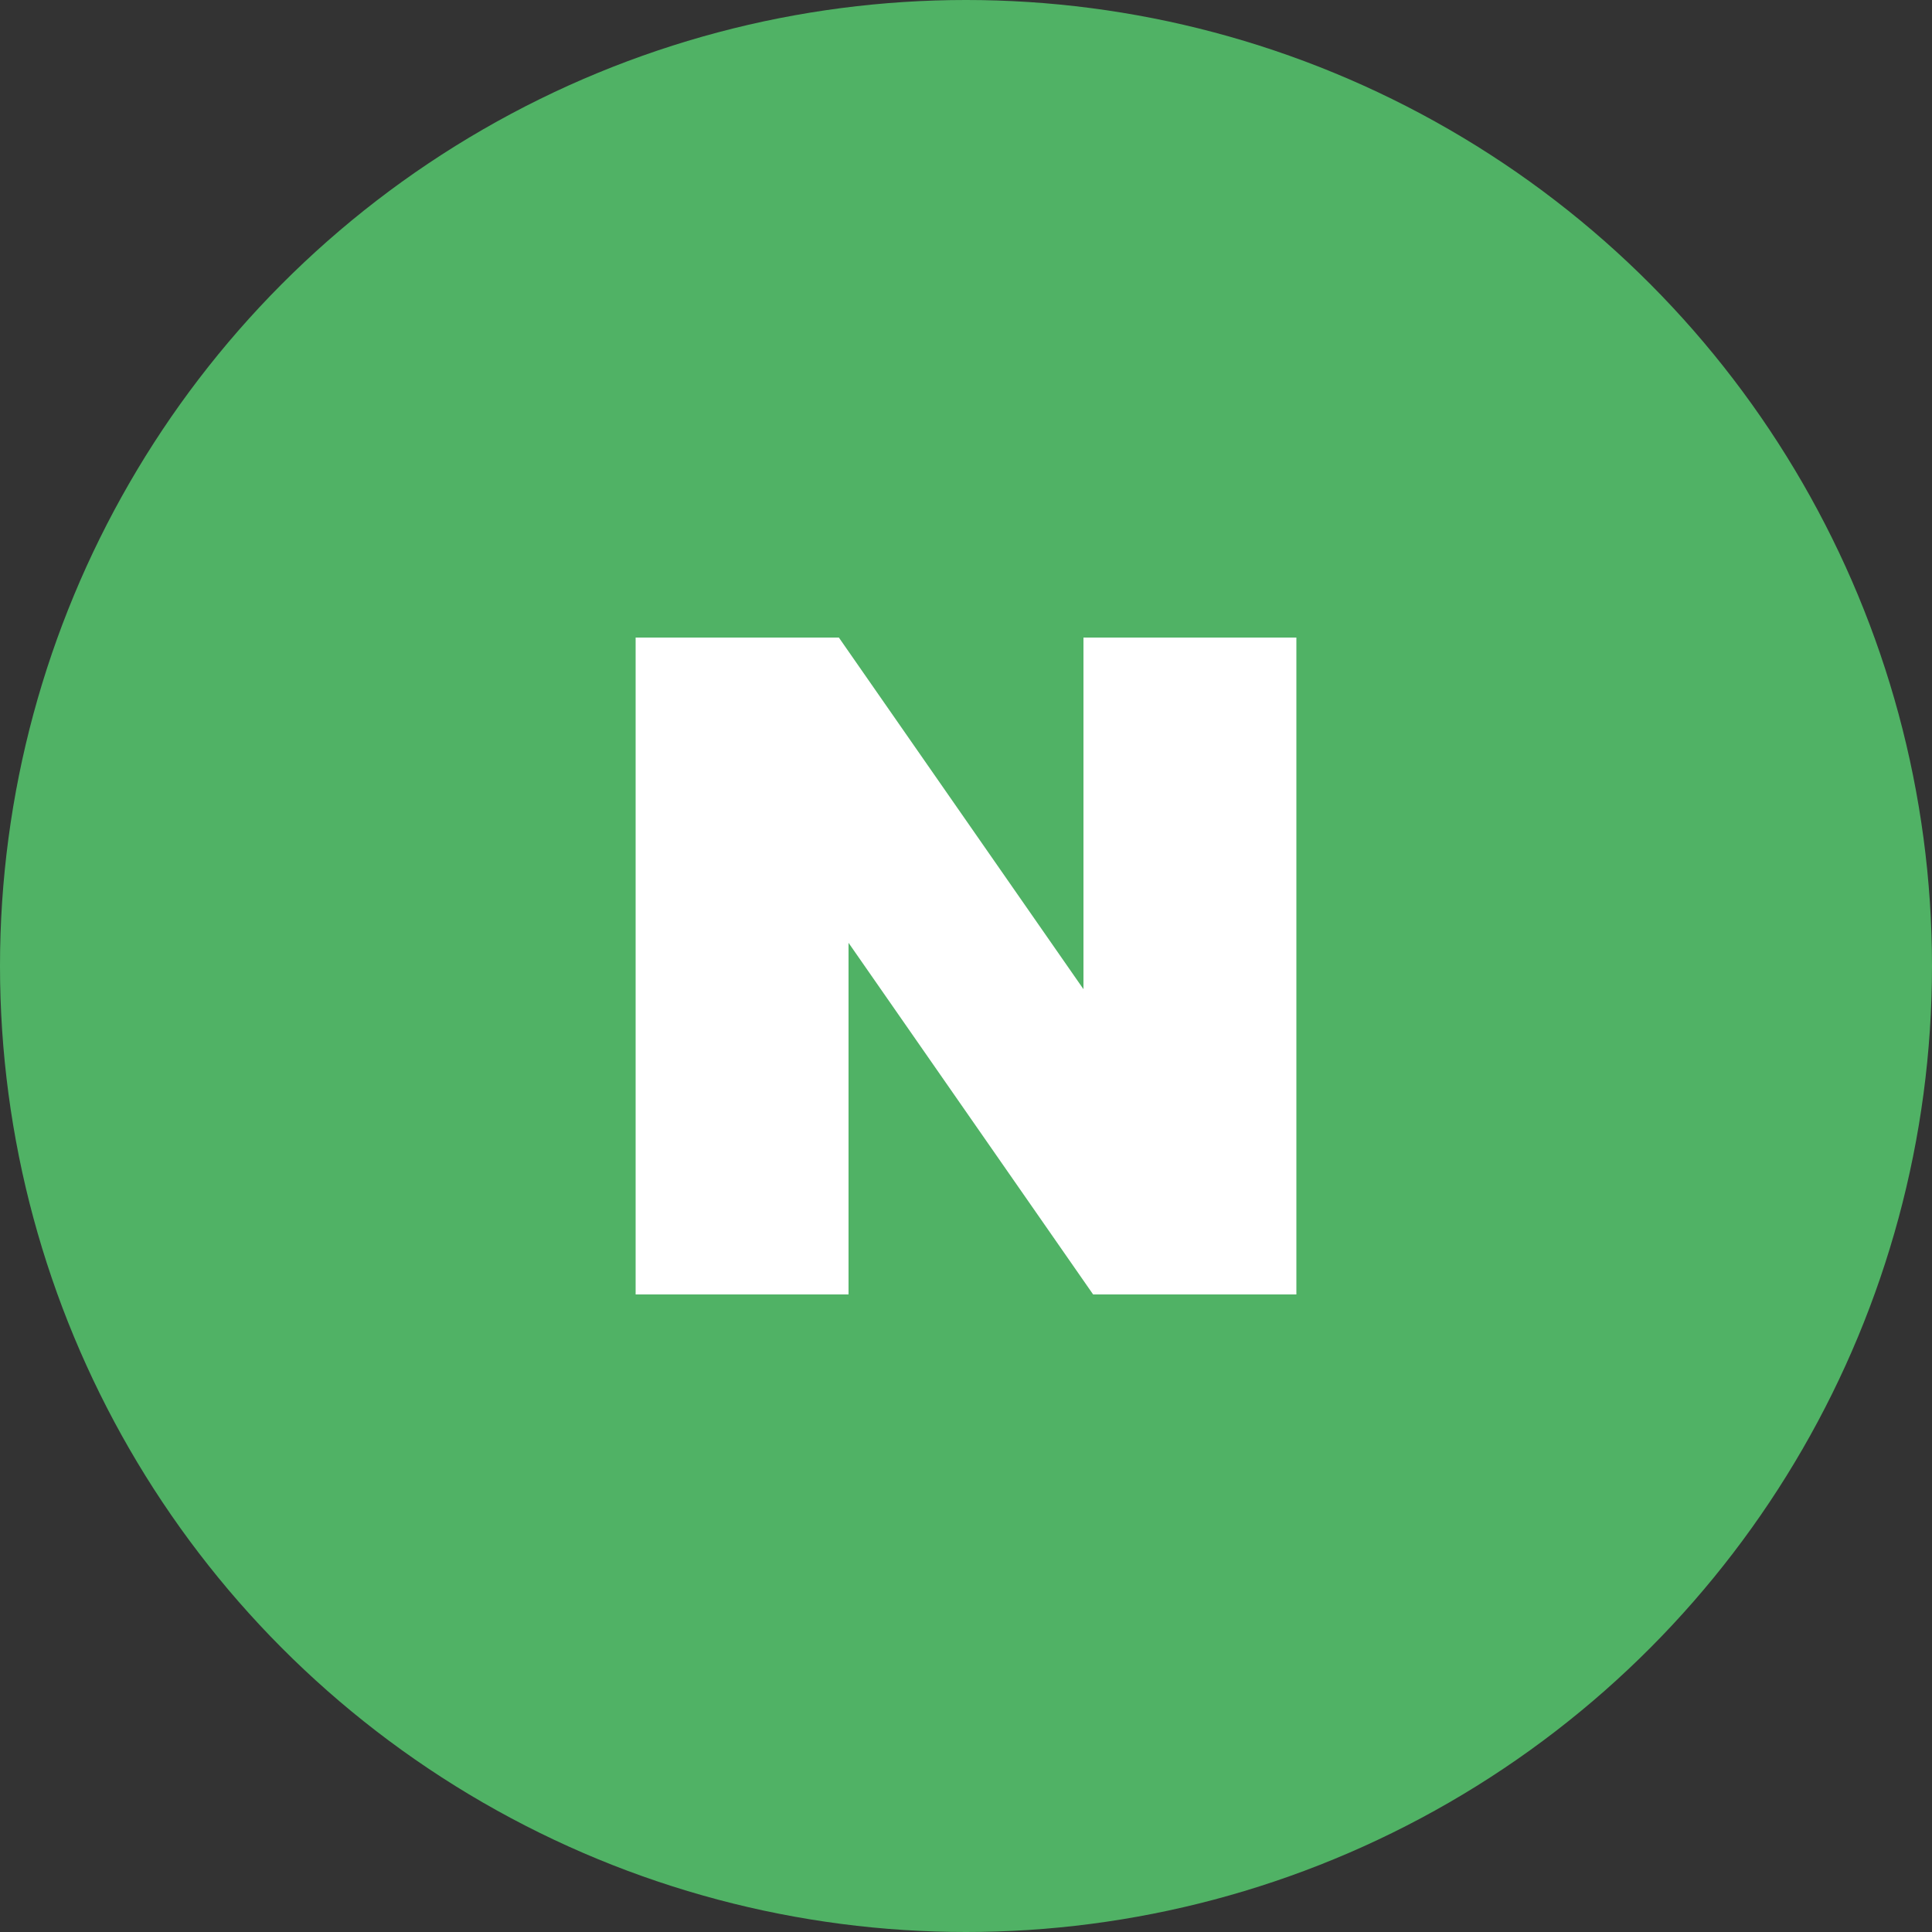 <svg xmlns="http://www.w3.org/2000/svg" viewBox="0 0 50 50"><rect x="0" y="0" width="50" height="50" fill="#333333" stroke="none"/><defs><style>.cls-1{fill:#50b265;}.cls-2{fill:#fff;}</style></defs><g id="Layer_2" data-name="Layer 2"><g id="Layer_1-2" data-name="Layer 1"><circle class="cls-1" cx="25" cy="25" r="25"/><polygon class="cls-2" points="28.04 25.6 21.71 16.5 16.45 16.5 16.45 33.5 21.96 33.5 21.96 24.4 28.29 33.5 33.55 33.5 33.55 16.5 28.04 16.5 28.04 25.6"/></g></g></svg>